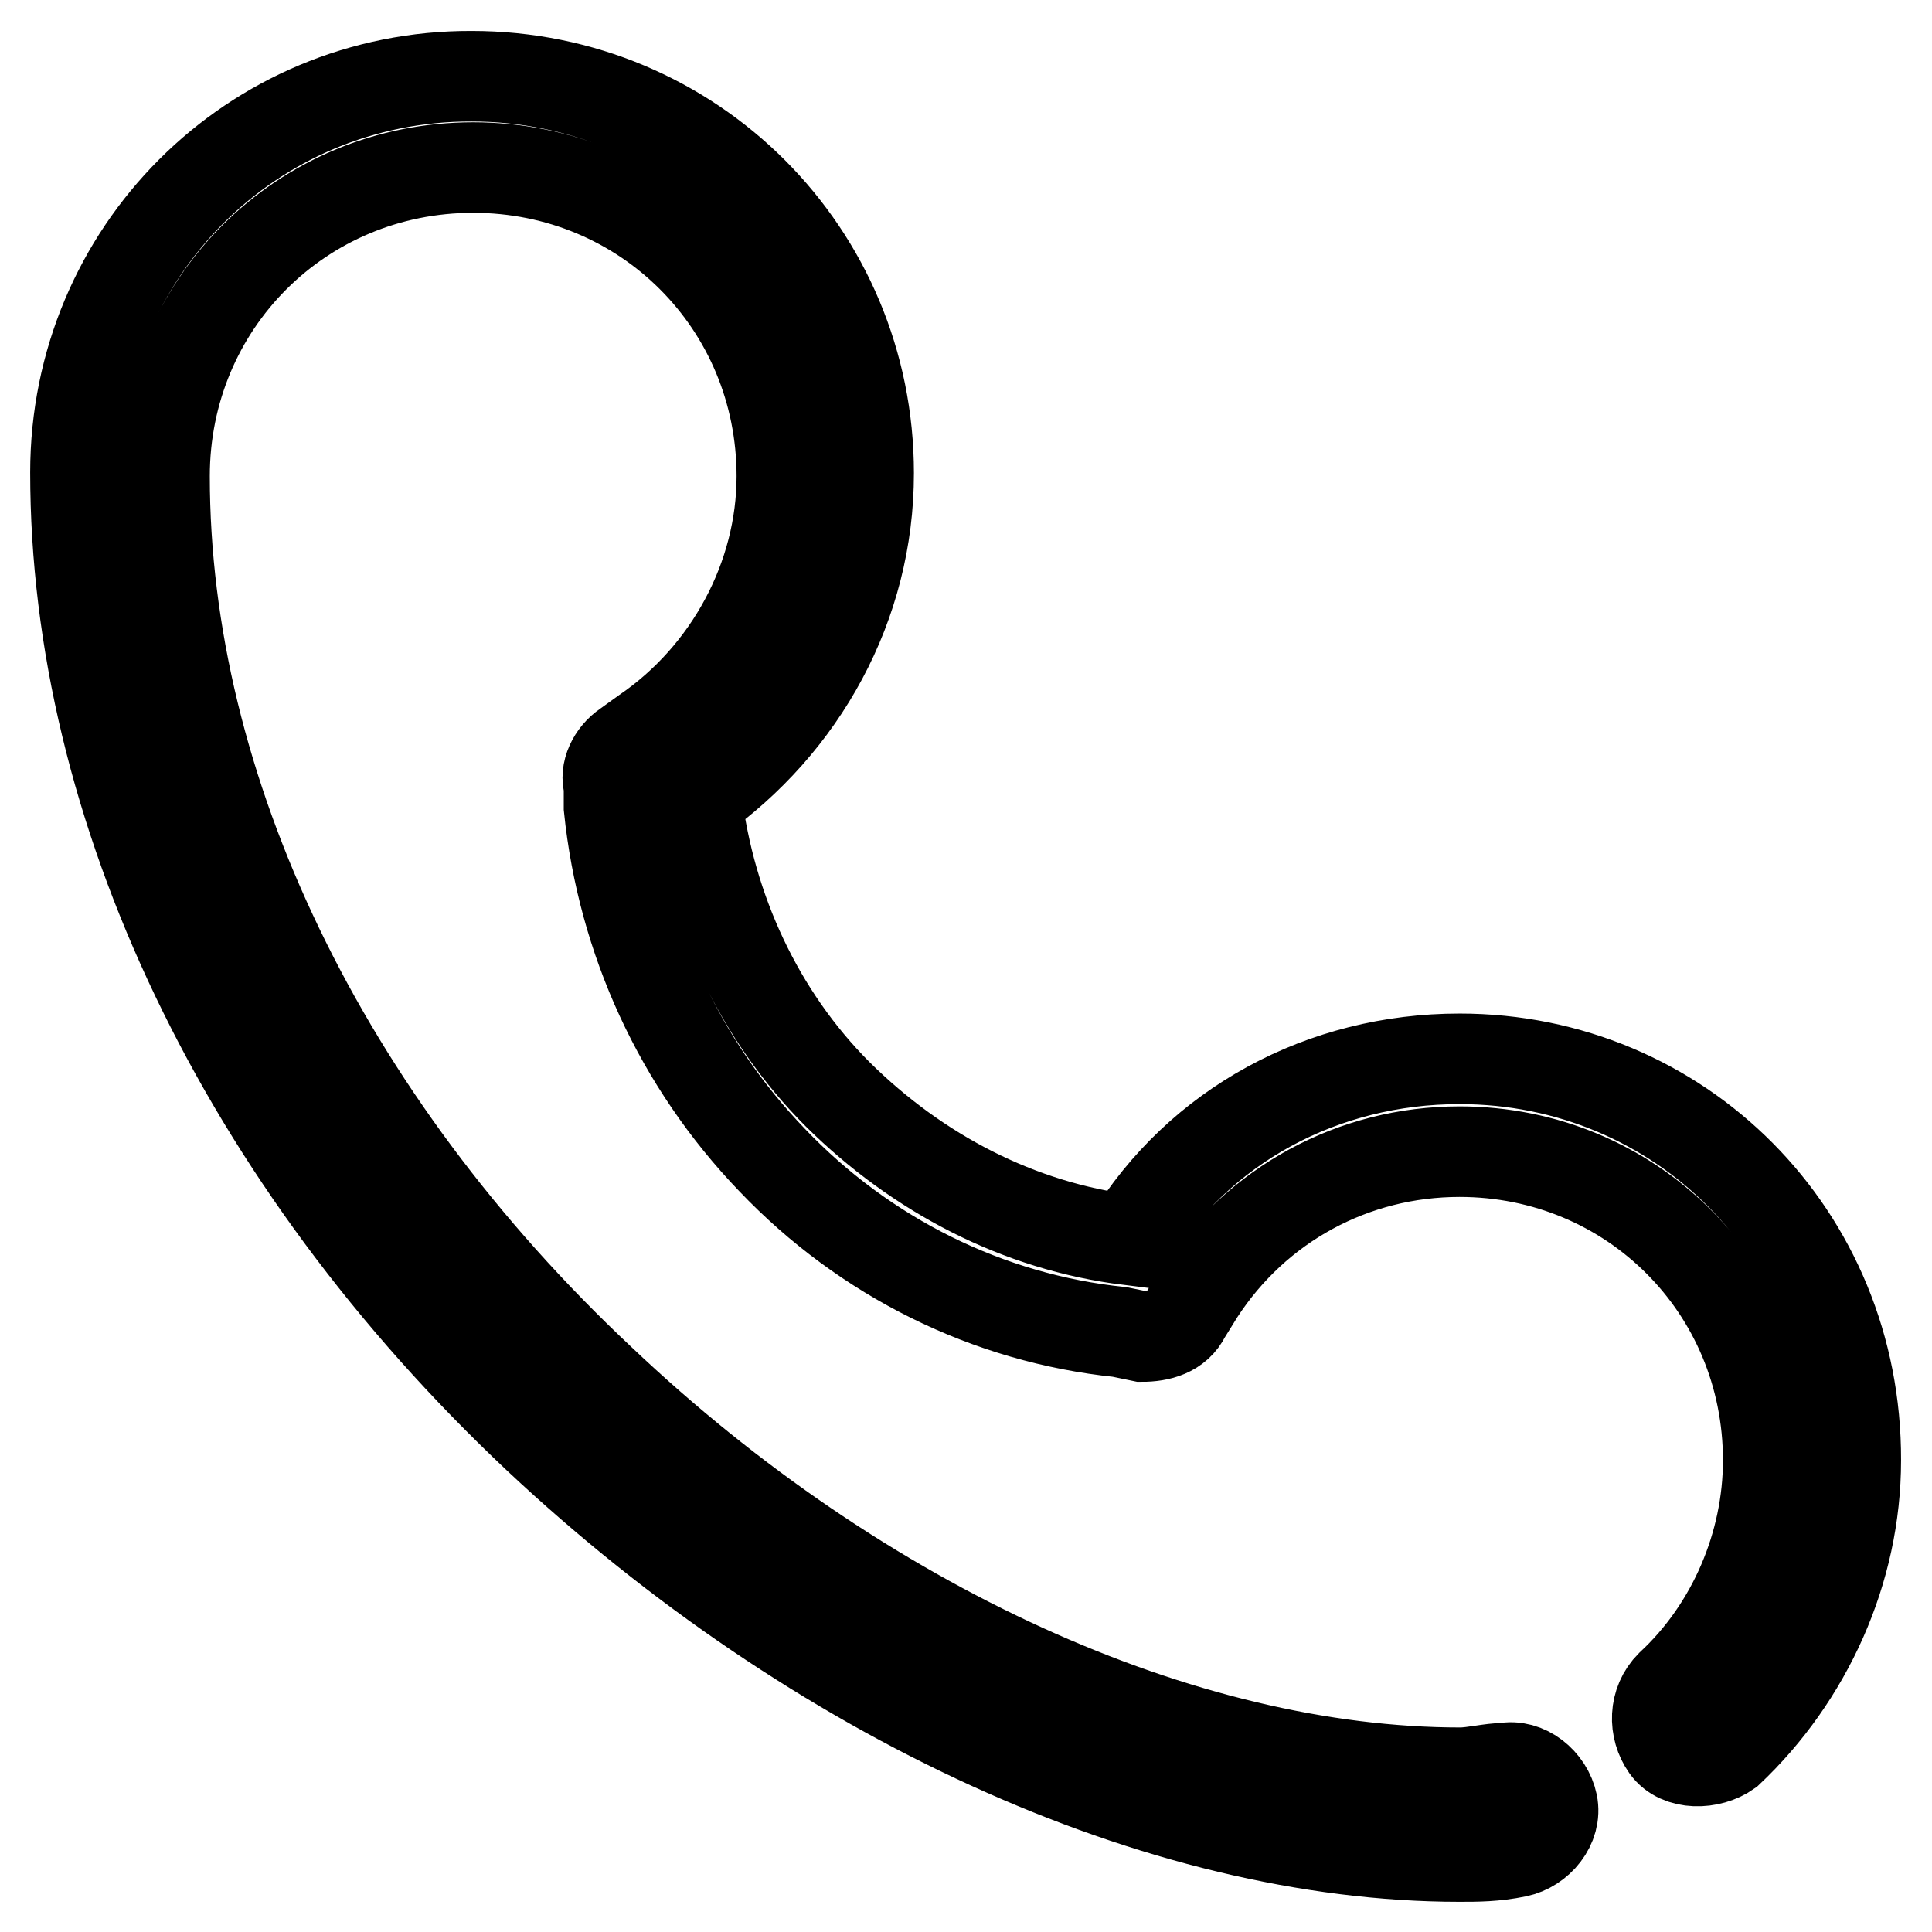 <?xml version="1.0" encoding="utf-8"?>
<!-- Svg Vector Icons : http://www.onlinewebfonts.com/icon -->
<!DOCTYPE svg PUBLIC "-//W3C//DTD SVG 1.1//EN" "http://www.w3.org/Graphics/SVG/1.1/DTD/svg11.dtd">
<svg version="1.1" xmlns="http://www.w3.org/2000/svg" xmlns:xlink="http://www.w3.org/1999/xlink" x="0px" y="0px" viewBox="0 0 256 256" enable-background="new 0 0 256 256" xml:space="preserve">
<g> <path stroke-width="12" fill-opacity="0" stroke="#000000"  d="M193.4,140.3c-18.1,0-34.5,8.8-43.8,24c-14.6-1.8-28-8.8-38.6-19.3c-10.5-10.5-16.9-24.5-18.7-39.1 c14-9.9,22.8-25.7,22.8-43.2c0-29.2-23.4-52.6-52.6-52.6C33.4,10,10,33.4,10,62.6c0,44.4,22.2,91.1,61.3,127.9 C108.1,225,153.7,246,193.4,246c2.3,0,4.7,0,7.6-0.6c2.9-0.6,5.3-3.5,4.7-6.4s-3.5-5.3-6.4-4.7c-1.8,0-4.1,0.6-5.8,0.6 c-36.8,0-79.4-19.3-113.9-52c-36.8-34.5-57.8-78.3-57.8-119.8c0-22.8,18.1-40.9,40.9-40.9s40.9,18.1,40.9,40.9 c0,13.4-7,26.3-18.1,33.9L83,98.8c-1.8,1.2-2.9,3.5-2.3,5.3v2.9c1.8,17.5,9.3,33.9,21.6,46.7c12.3,12.9,28.6,21,46.1,22.8l2.9,0.6 c2.3,0,4.7-0.6,5.8-2.9l1.8-2.9c7.6-11.7,20.4-18.7,34.5-18.7c22.8,0,40.9,18.1,40.9,40.9c0,11.1-4.7,22.2-12.9,29.8 c-2.3,2.3-2.3,5.8-0.6,8.2s5.8,2.3,8.2,0.6c10.5-9.9,16.9-24,16.9-38.6C246,163.6,222.6,140.3,193.4,140.3z"/></g>
</svg>